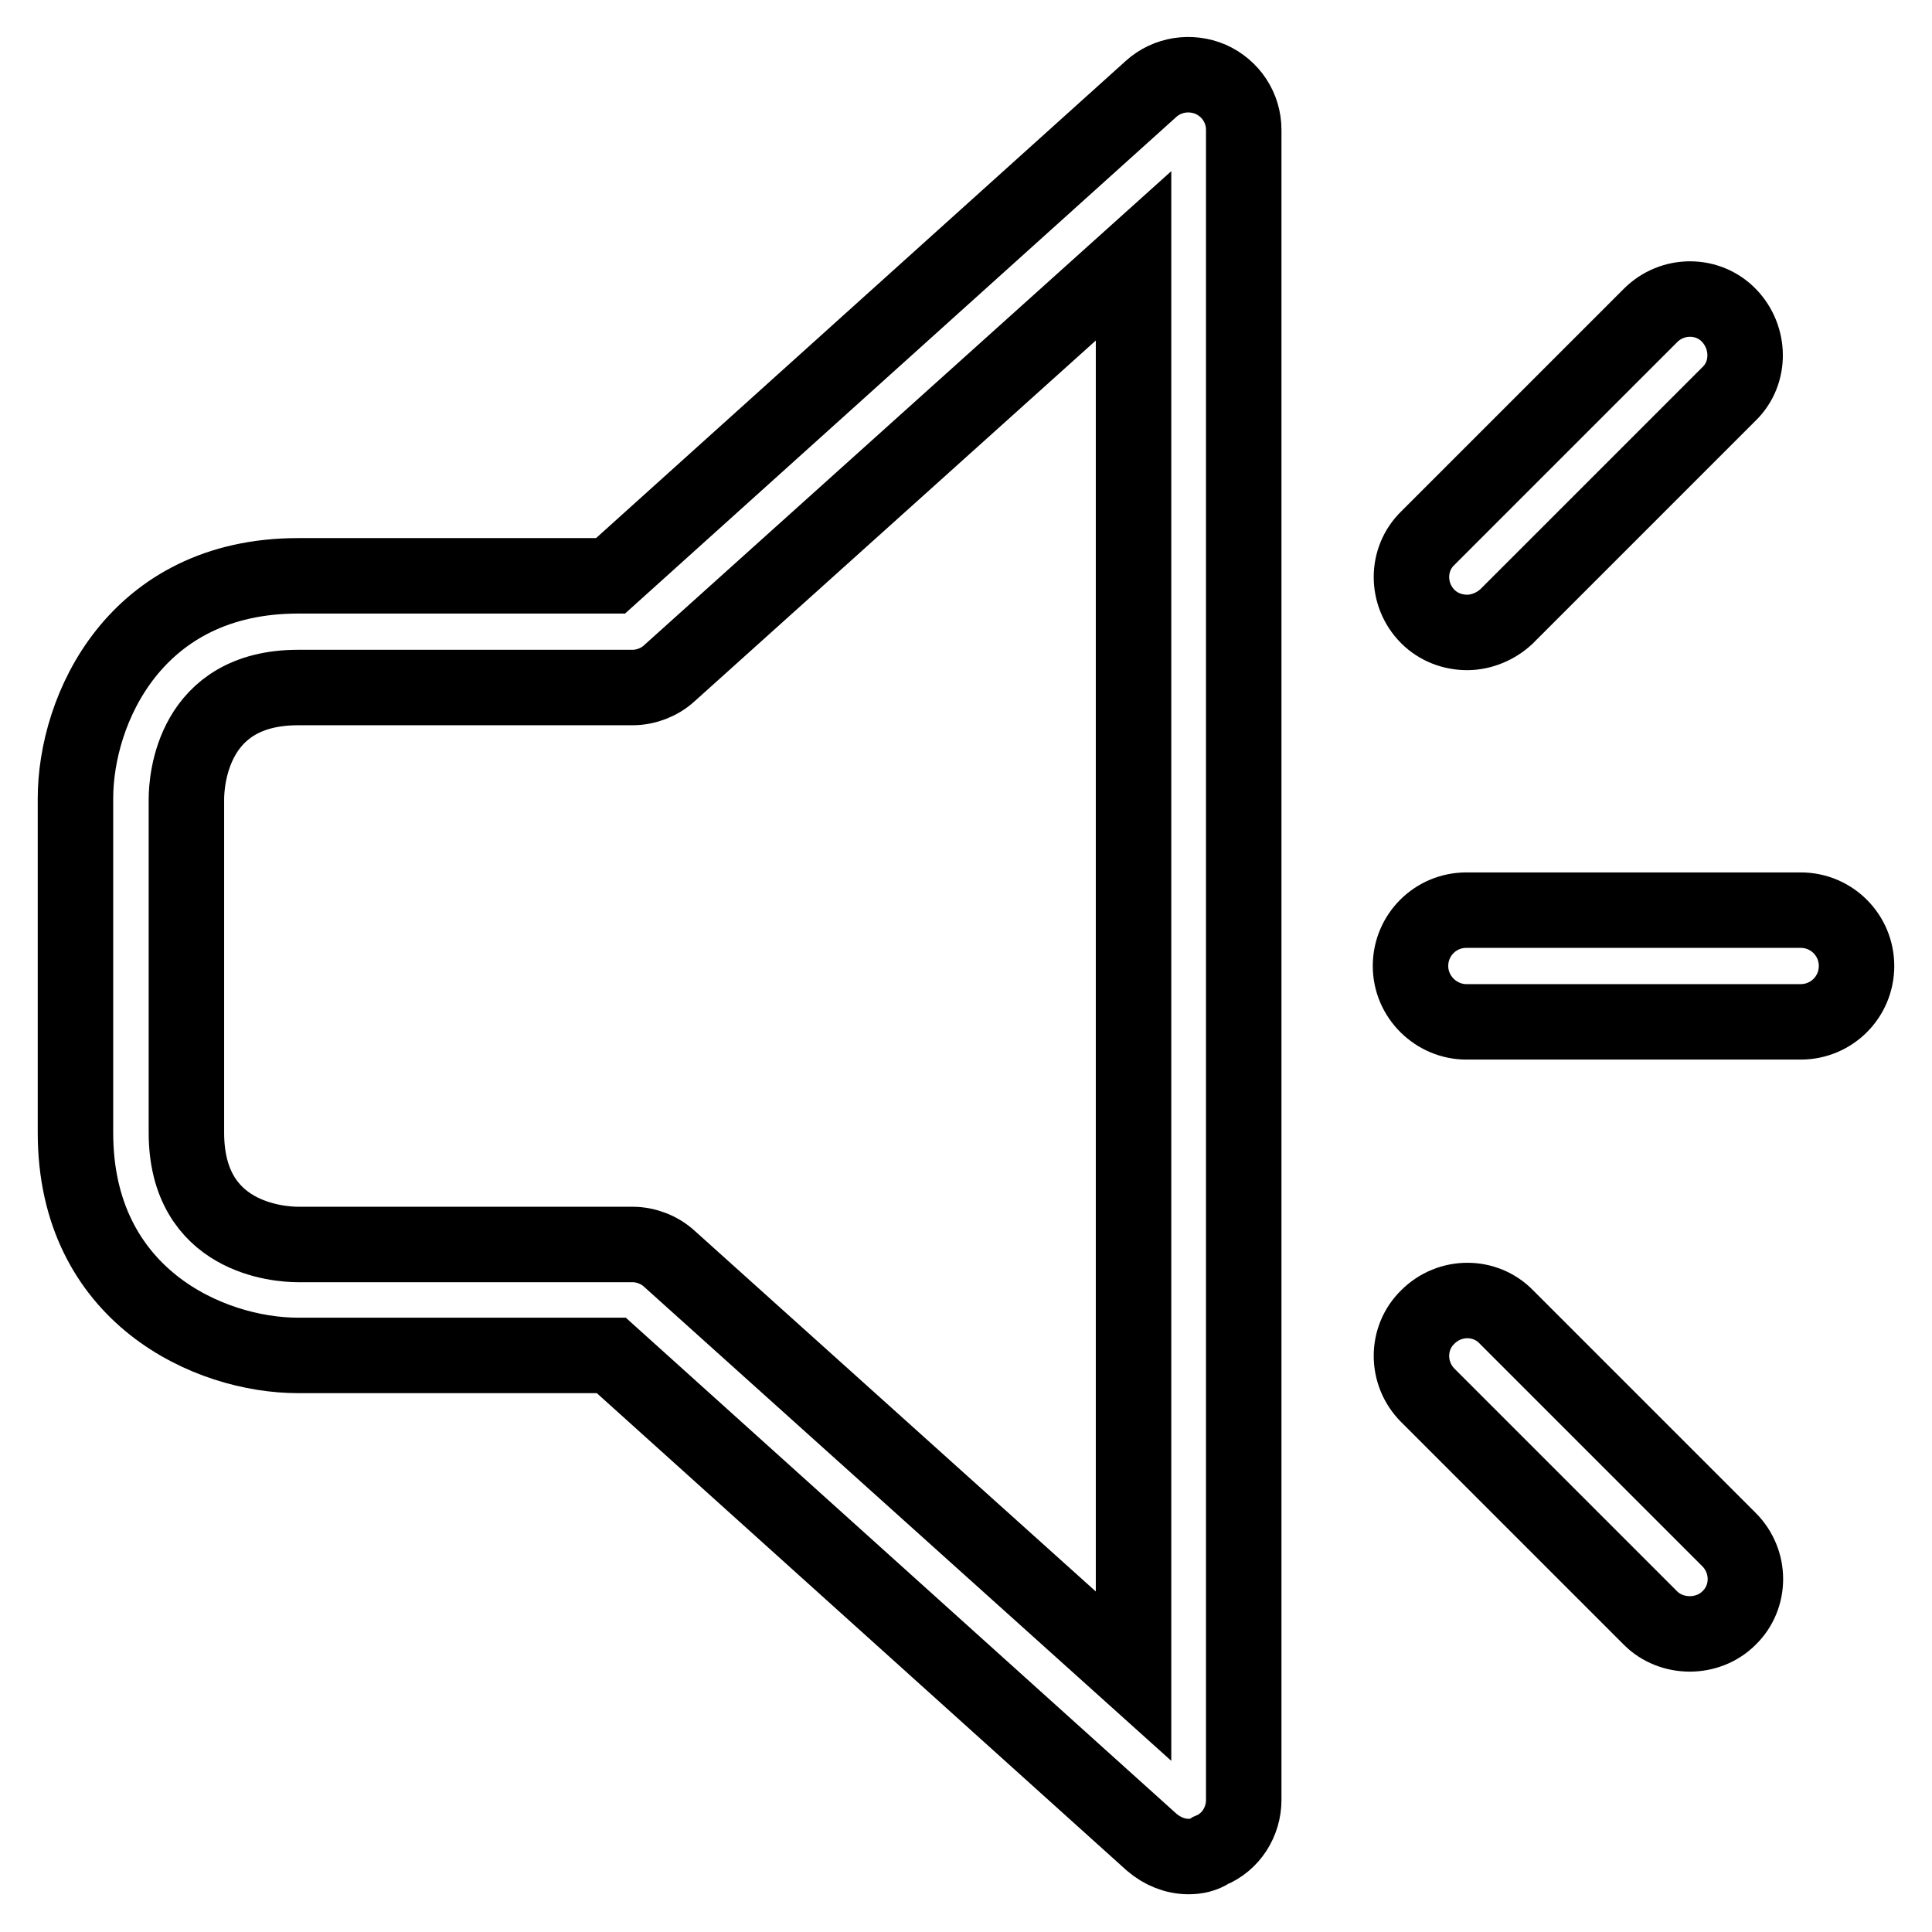 <?xml version="1.0" encoding="utf-8"?>
<!-- Svg Vector Icons : http://www.onlinewebfonts.com/icon -->
<!DOCTYPE svg PUBLIC "-//W3C//DTD SVG 1.1//EN" "http://www.w3.org/Graphics/SVG/1.1/DTD/svg11.dtd">
<svg version="1.1" xmlns="http://www.w3.org/2000/svg" xmlns:xlink="http://www.w3.org/1999/xlink" x="0px" y="0px" viewBox="0 0 256 256" enable-background="new 0 0 256 256" xml:space="preserve">
<g><g><path stroke-width="10" fill-opacity="0" stroke="#000000"  d="M157.5,246c-1.8,0-3.5-0.7-4.9-1.9l-71.6-64.5H39.5c-11.8,0-29.5-7.9-29.5-29.5v-44.3c0-11.8,7.9-29.5,29.5-29.5h41.4l71.6-64.5c2.2-2,5.3-2.4,7.9-1.3c2.7,1.2,4.4,3.8,4.4,6.7v221.3c0,2.9-1.7,5.6-4.4,6.7C159.5,245.8,158.5,246,157.5,246L157.5,246z M39.5,91.1c-14,0-14.8,12.3-14.8,14.8v44.2c0,14,12.3,14.8,14.8,14.8h44.3c1.8,0,3.6,0.7,4.9,1.9l61.5,55.3V33.9L88.7,89.2c-1.3,1.2-3.1,1.9-4.9,1.9H39.5L39.5,91.1z"/><path stroke-width="10" fill-opacity="0" stroke="#000000"  d="M194.4,83.8c-1.9,0-3.8-0.7-5.2-2.1c-2.9-2.9-2.9-7.6,0-10.4l29.5-29.5c2.9-2.9,7.6-2.9,10.4,0s2.9,7.6,0,10.4l-29.5,29.5C198.2,83,196.3,83.8,194.4,83.8L194.4,83.8z"/><path stroke-width="10" fill-opacity="0" stroke="#000000"  d="M238.6,135.4h-44.3c-4,0-7.4-3.3-7.4-7.4c0-4.1,3.3-7.4,7.4-7.4h44.3c4.1,0,7.4,3.3,7.4,7.4C246,132.1,242.7,135.4,238.6,135.4L238.6,135.4z"/><path stroke-width="10" fill-opacity="0" stroke="#000000"  d="M223.9,216.5c-1.9,0-3.8-0.7-5.2-2.1l-29.5-29.5c-2.9-2.9-2.9-7.6,0-10.4c2.9-2.9,7.6-2.9,10.4,0l29.5,29.5c2.9,2.9,2.9,7.6,0,10.4C227.7,215.8,225.8,216.5,223.9,216.5L223.9,216.5z"/></g></g>
</svg>